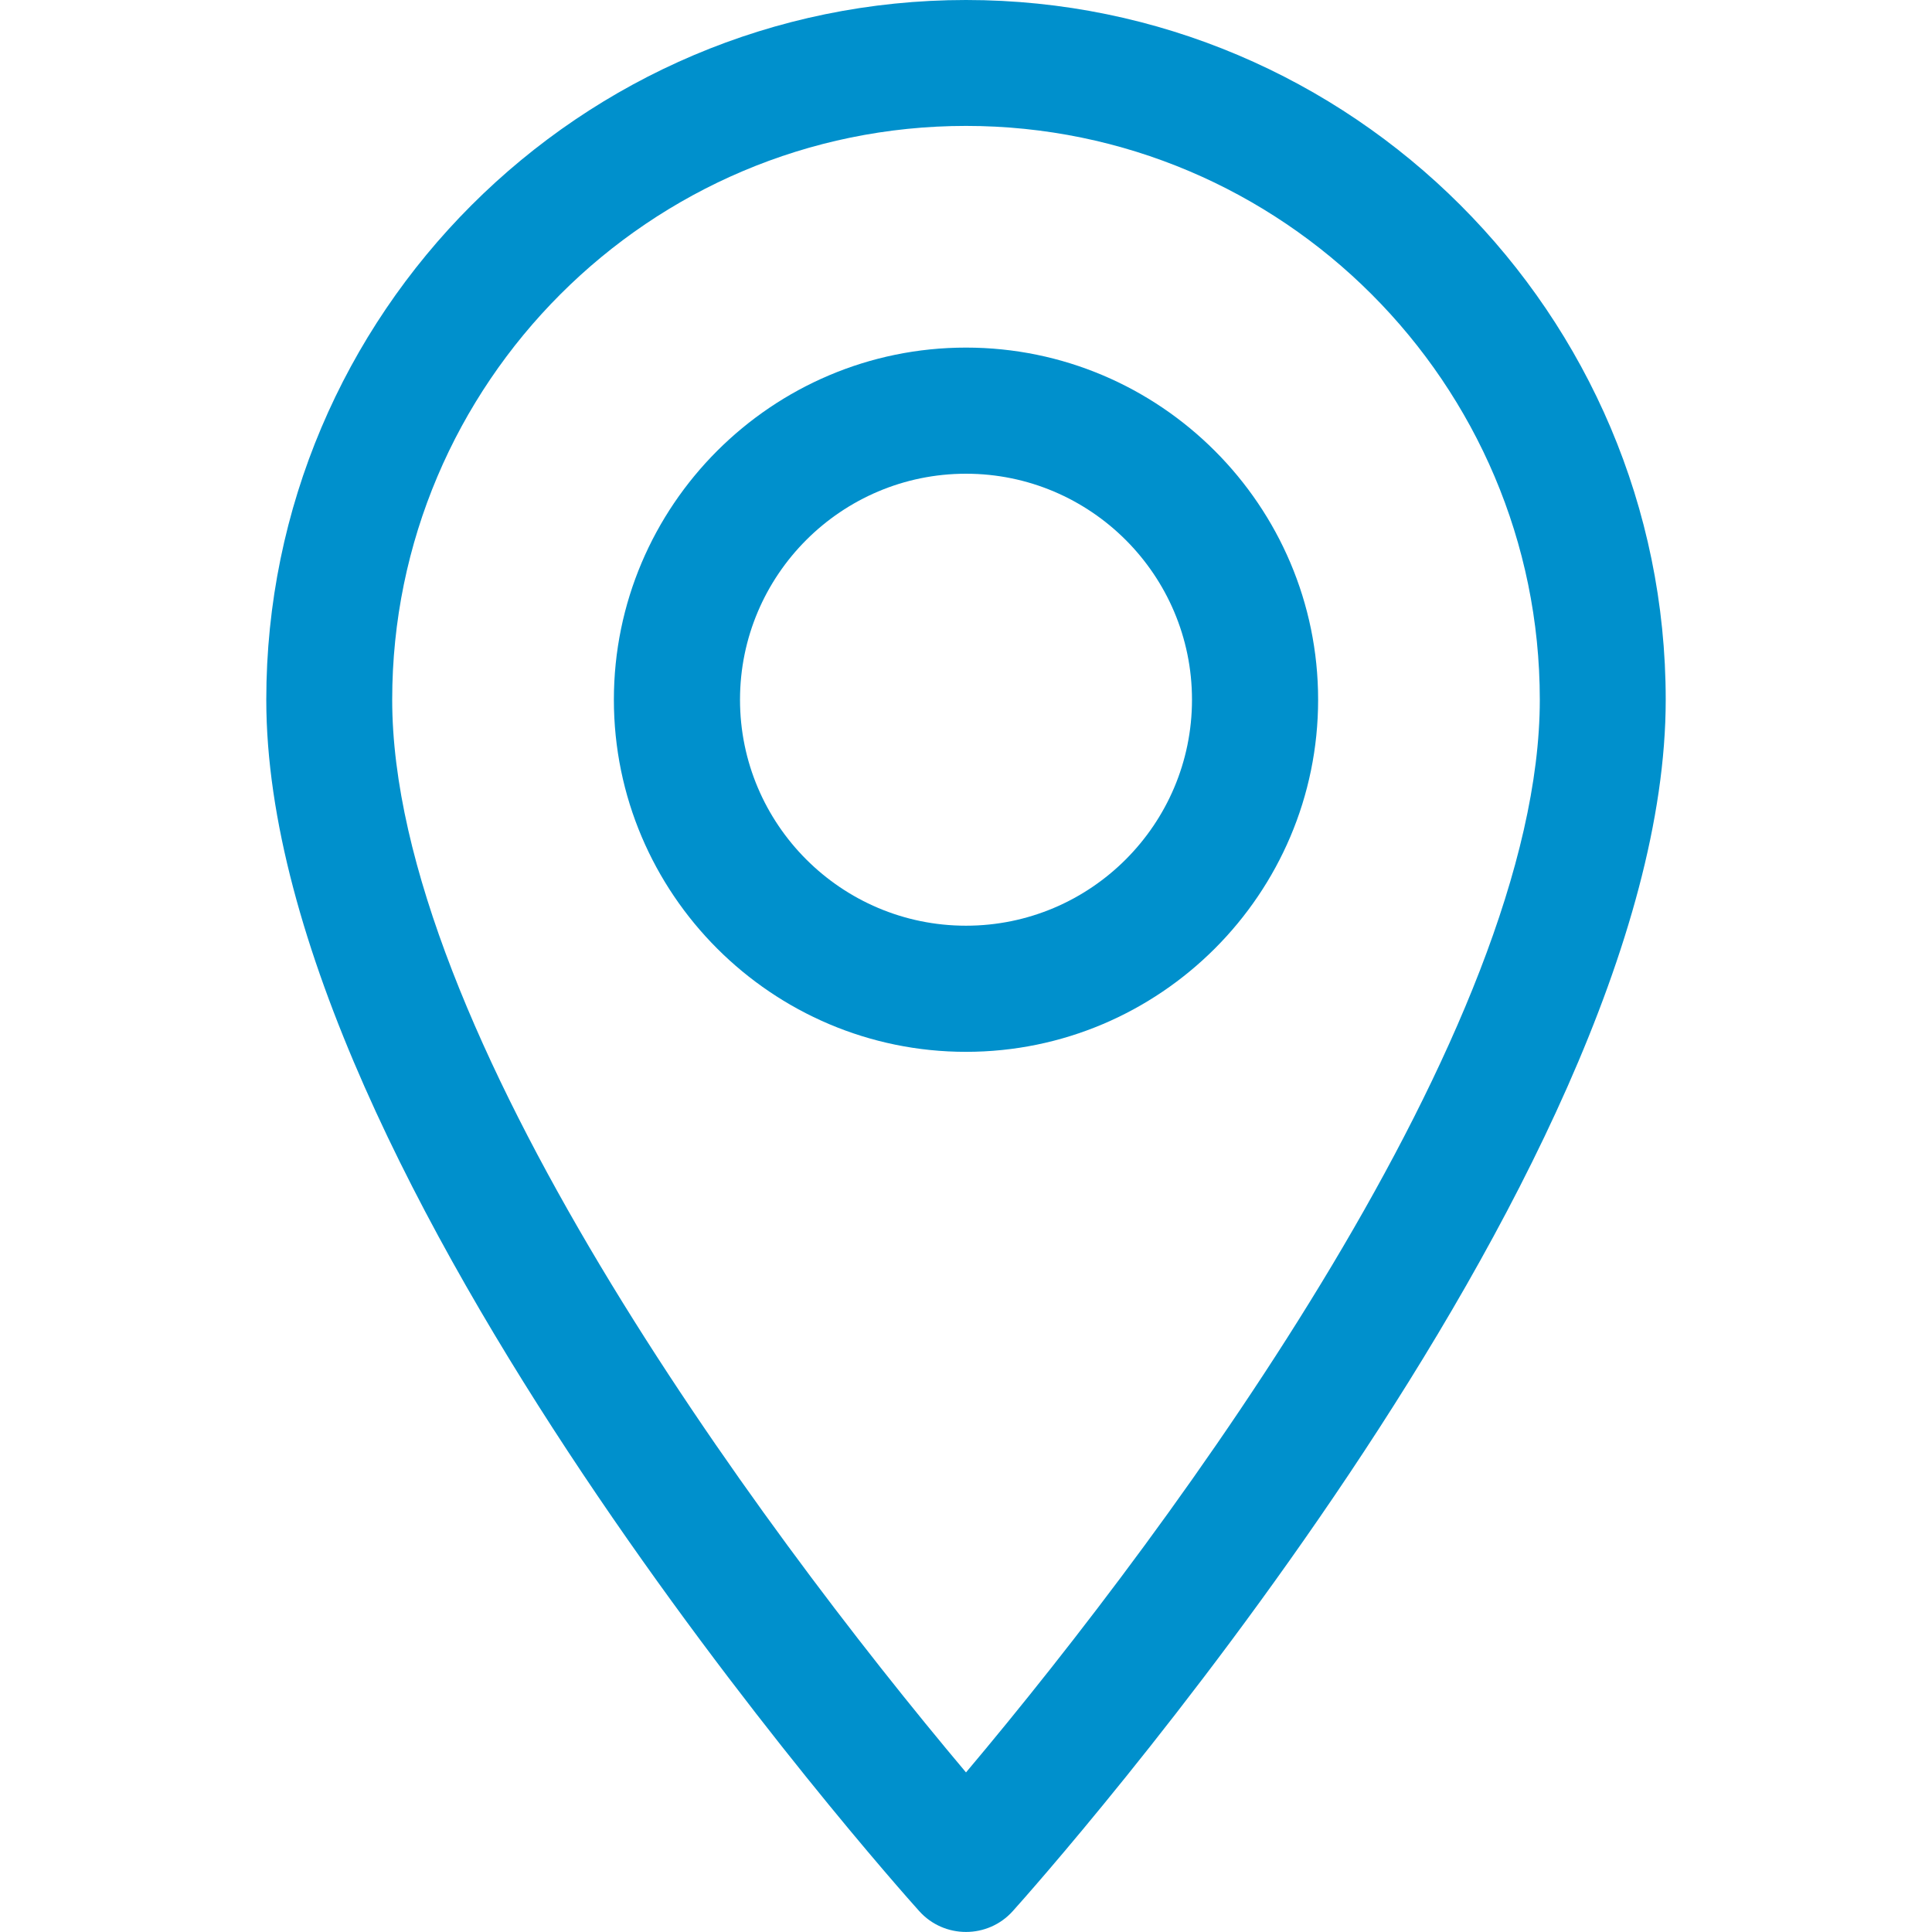 <?xml version="1.0" encoding="UTF-8"?>
<svg xmlns="http://www.w3.org/2000/svg" xmlns:xlink="http://www.w3.org/1999/xlink" width="35pt" height="35pt" viewBox="0 0 35 35" version="1.1">
<g id="surface1">
<path style=" stroke:none;fill-rule:nonzero;fill:rgb(0%,56.471%,80%);fill-opacity:1;" d="M 17.5 0 C 10.512 0 4.824 5.688 4.824 12.676 C 4.824 21.348 16.168 34.082 16.652 34.621 C 17.105 35.125 17.895 35.125 18.348 34.621 C 18.832 34.082 30.176 21.348 30.176 12.676 C 30.176 5.688 24.488 0 17.5 0 Z M 17.5 32.109 C 13.684 27.574 7.105 18.629 7.105 12.676 C 7.105 6.945 11.77 2.281 17.5 2.281 C 23.23 2.281 27.895 6.945 27.895 12.676 C 27.895 18.629 21.32 27.574 17.5 32.109 Z M 17.5 32.109 "/>
<path style=" stroke:none;fill-rule:nonzero;fill:rgb(0%,56.471%,80%);fill-opacity:1;" d="M 17.5 6.297 C 13.984 6.297 11.121 9.16 11.121 12.676 C 11.121 16.191 13.984 19.055 17.5 19.055 C 21.016 19.055 23.879 16.191 23.879 12.676 C 23.879 9.16 21.016 6.297 17.5 6.297 Z M 17.5 16.77 C 15.242 16.77 13.406 14.934 13.406 12.676 C 13.406 10.418 15.242 8.582 17.5 8.582 C 19.758 8.582 21.594 10.418 21.594 12.676 C 21.594 14.934 19.758 16.77 17.5 16.77 Z M 17.5 16.77 "/>
</g>
</svg>
